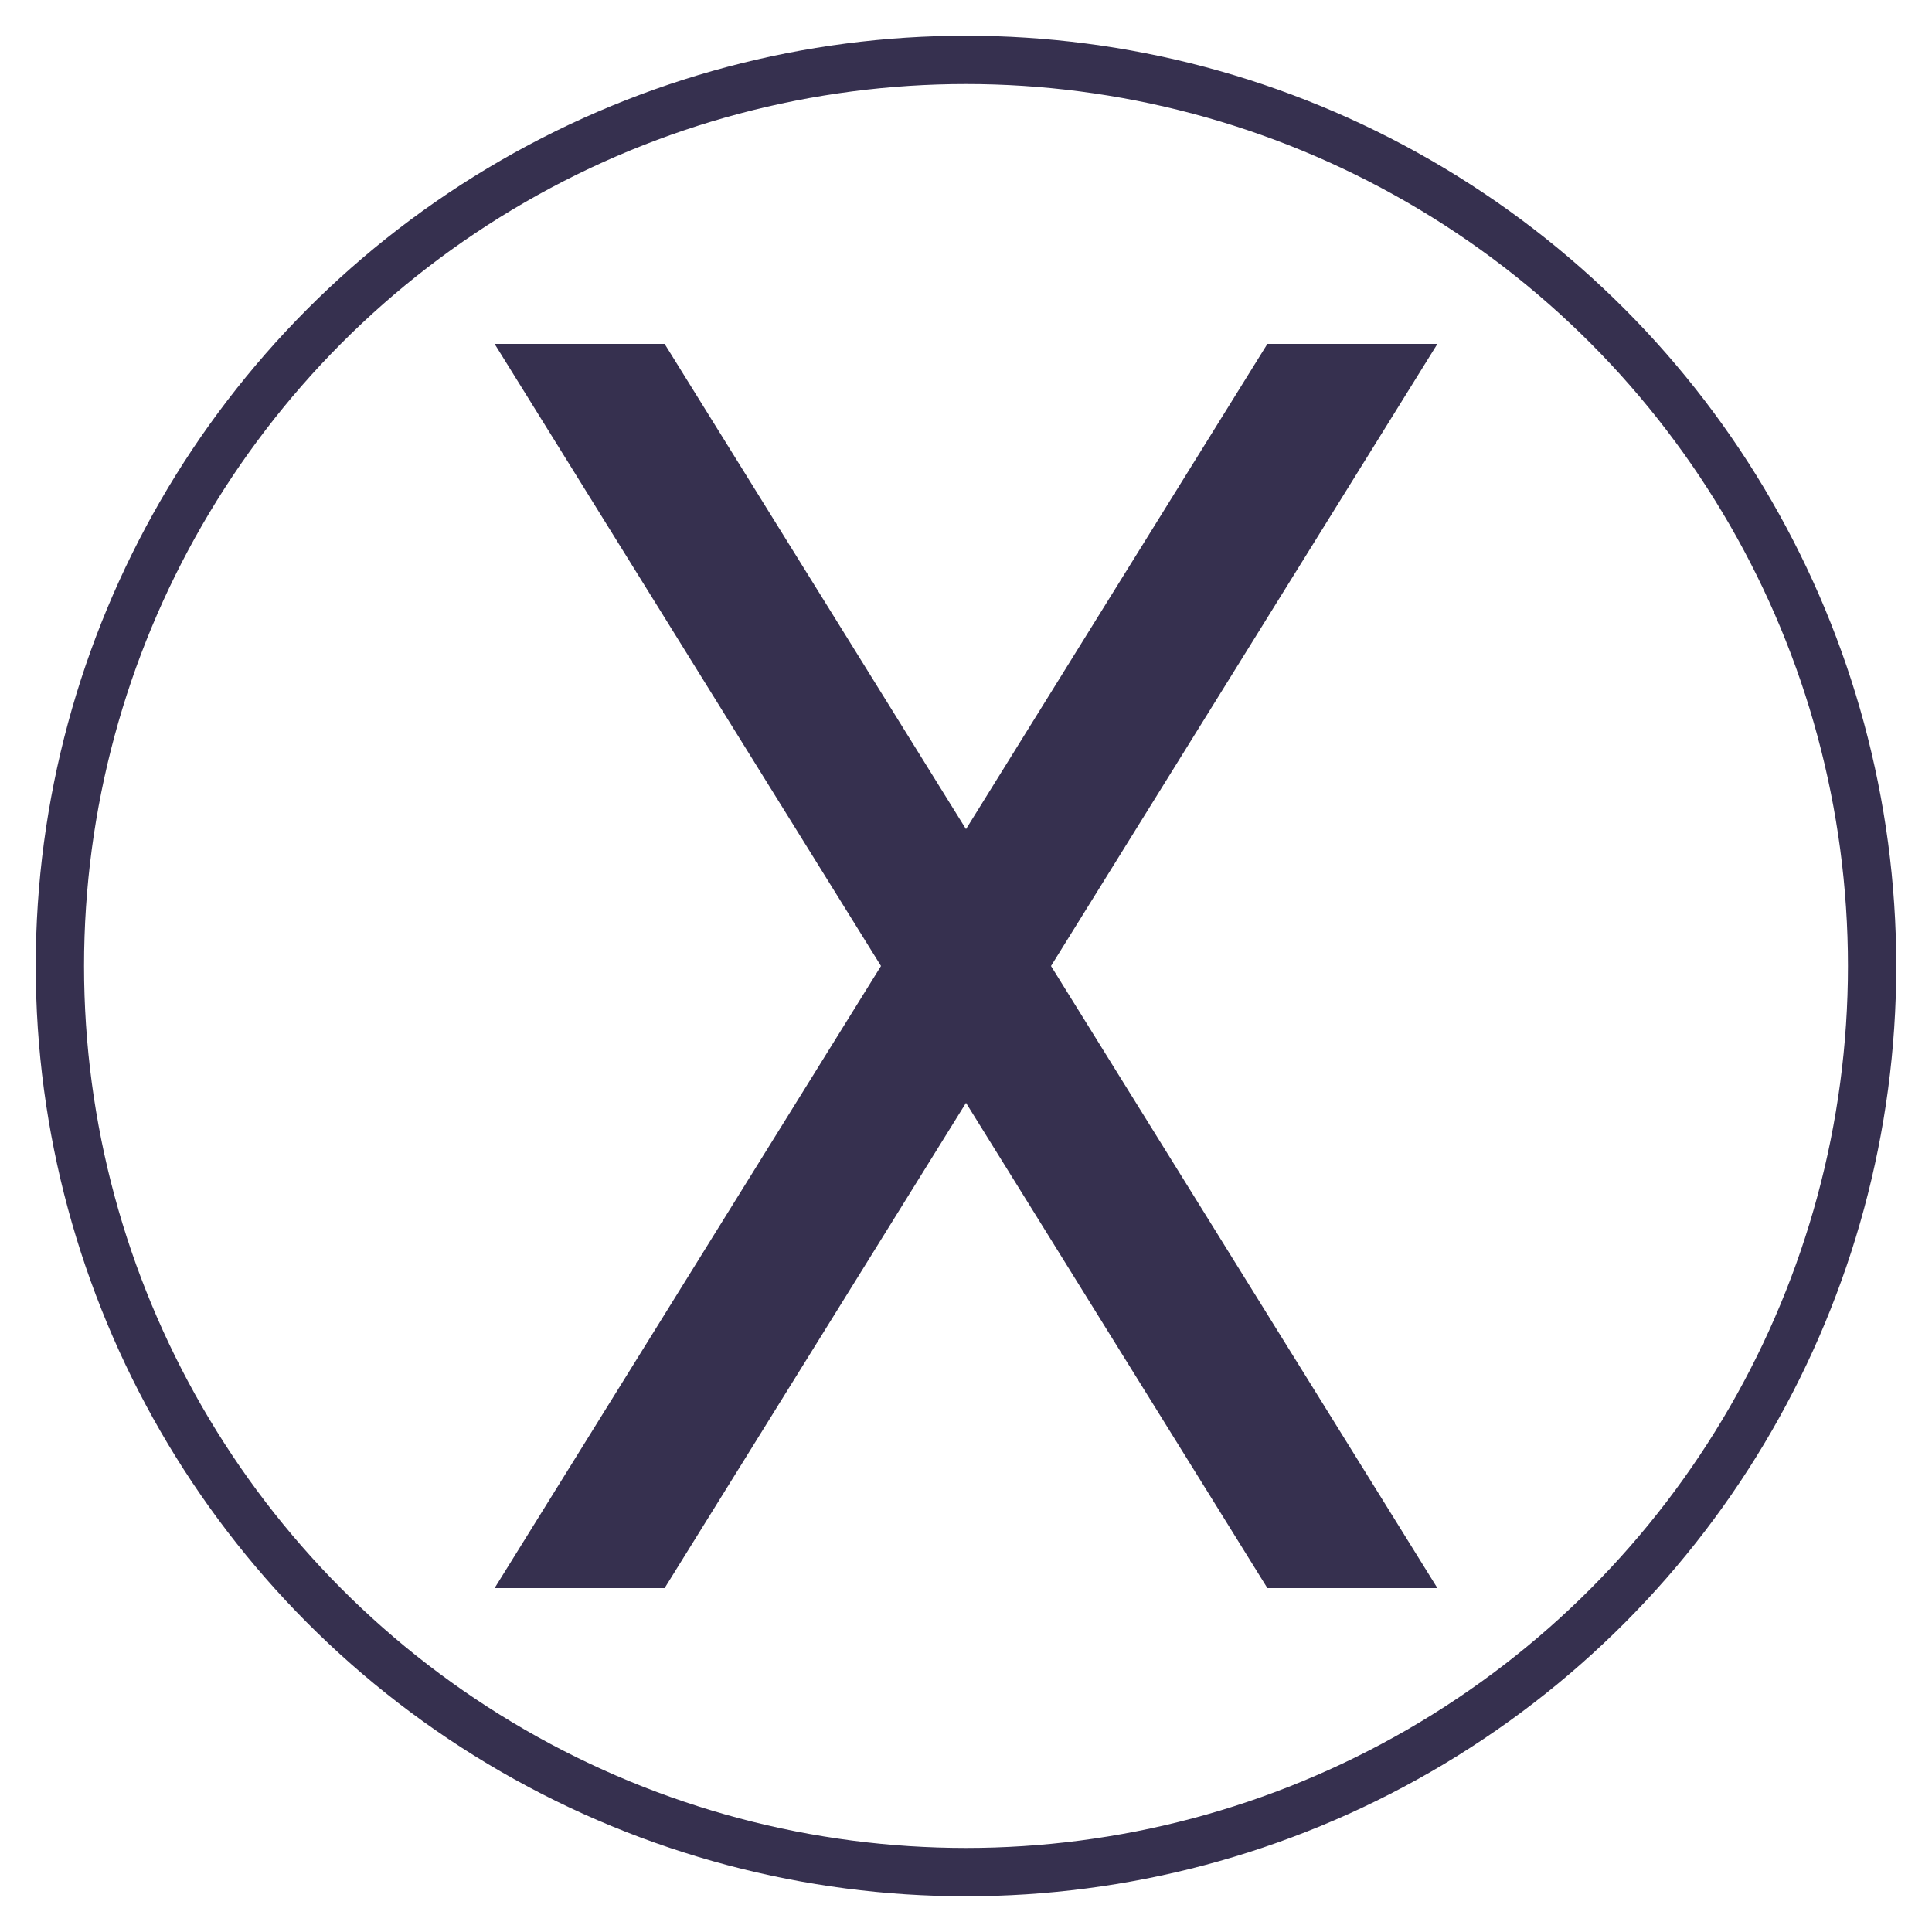<?xml version="1.0" encoding="utf-8"?>
<!-- Generator: Adobe Illustrator 27.8.0, SVG Export Plug-In . SVG Version: 6.00 Build 0)  -->
<svg version="1.1" id="Layer_1" xmlns="http://www.w3.org/2000/svg" xmlns:xlink="http://www.w3.org/1999/xlink" x="0px" y="0px"
	 viewBox="0 0 100 100" style="enable-background:new 0 0 100 100;" xml:space="preserve">
<style type="text/css">
	.st0{fill:none;stroke:#36304F;stroke-width:2.5;stroke-miterlimit:10;}
	.st1{fill:#36304F;}
</style>
<circle class="st0" cx="50" cy="50" r="46.9"/>
<polygon class="st1" points="74.4,82.2 65.6,82.2 25.6,17.8 34.4,17.8 "/>
<polygon class="st1" points="25.6,82.2 34.4,82.2 74.4,17.8 65.6,17.8 "/>
</svg>
